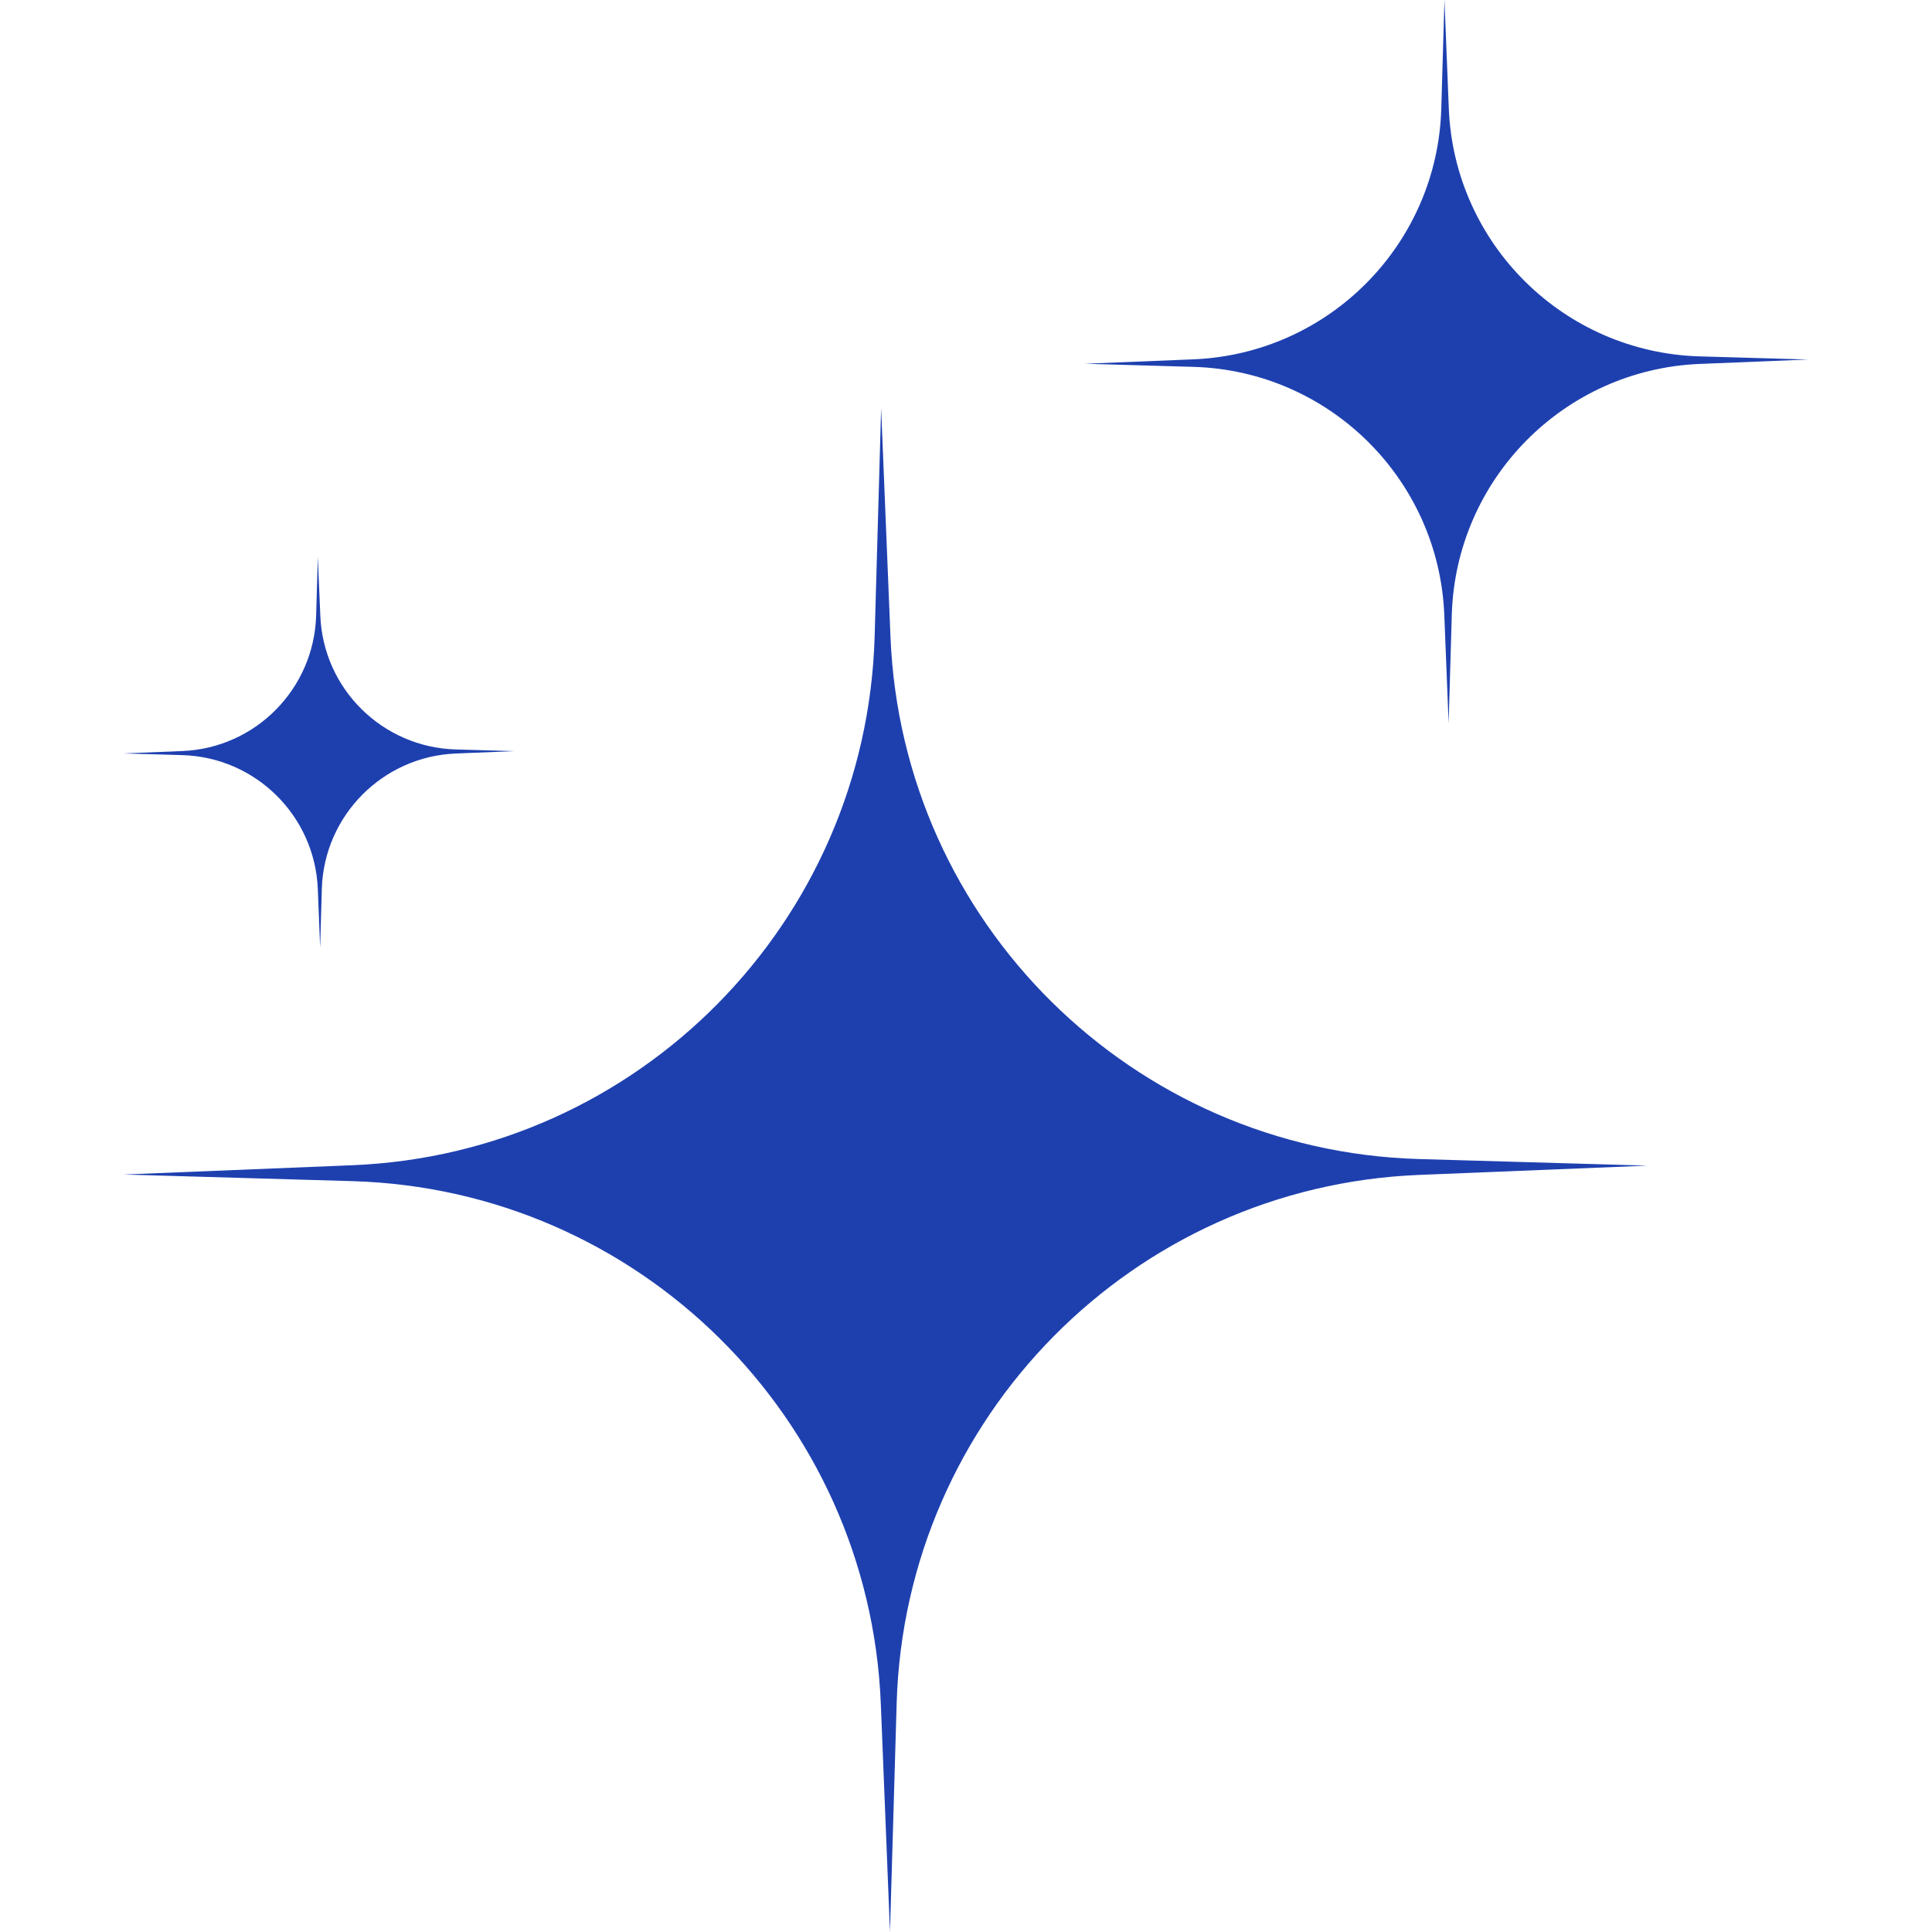 <svg xmlns="http://www.w3.org/2000/svg" viewBox="14.66 60.951 75.713 86.839" fill="#1e40af" width="100" height="100" aria-hidden="true"><g transform="matrix(0.75, 0, 0, 0.75, 193.827, 14.569)"><path d="M -192.94 100.001 L -193.5 86.305 L -193.89 100.005 C -194.39 117.146 -208.06 130.981 -225.2 131.676 L -238.89 132.232 L -225.19 132.629 C -208.05 133.124 -194.22 146.798 -193.52 163.933 L -192.97 177.627 L -192.57 163.926 C -192.07 146.785 -178.4 132.952 -161.27 132.256 L -147.57 131.7 L -161.27 131.304 C -178.41 130.808 -192.25 117.134 -192.94 100.001" class="fill-current"></path><path d="M -144.44 83.201 C -152.58 82.966 -159.15 76.476 -159.48 68.342 L -159.74 61.842 L -159.93 68.345 C -160.16 76.481 -166.66 83.048 -174.79 83.378 L -181.29 83.642 L -174.78 83.829 C -166.65 84.065 -160.08 90.556 -159.75 98.688 L -159.49 105.189 L -159.3 98.685 C -159.06 90.55 -152.57 83.984 -144.44 83.653 L -137.94 83.389 L -144.44 83.201" class="fill-current"></path><path d="M -227.26 115.121 L -227.12 118.633 L -227.02 115.12 C -226.89 110.726 -223.38 107.18 -218.99 107.001 L -215.48 106.858 L -218.99 106.758 C -223.39 106.63 -226.94 103.125 -227.11 98.732 L -227.26 95.222 L -227.36 98.733 C -227.49 103.128 -230.99 106.674 -235.38 106.853 L -238.89 106.996 L -235.38 107.097 C -230.99 107.225 -227.44 110.729 -227.26 115.121" class="fill-current"></path></g></svg>